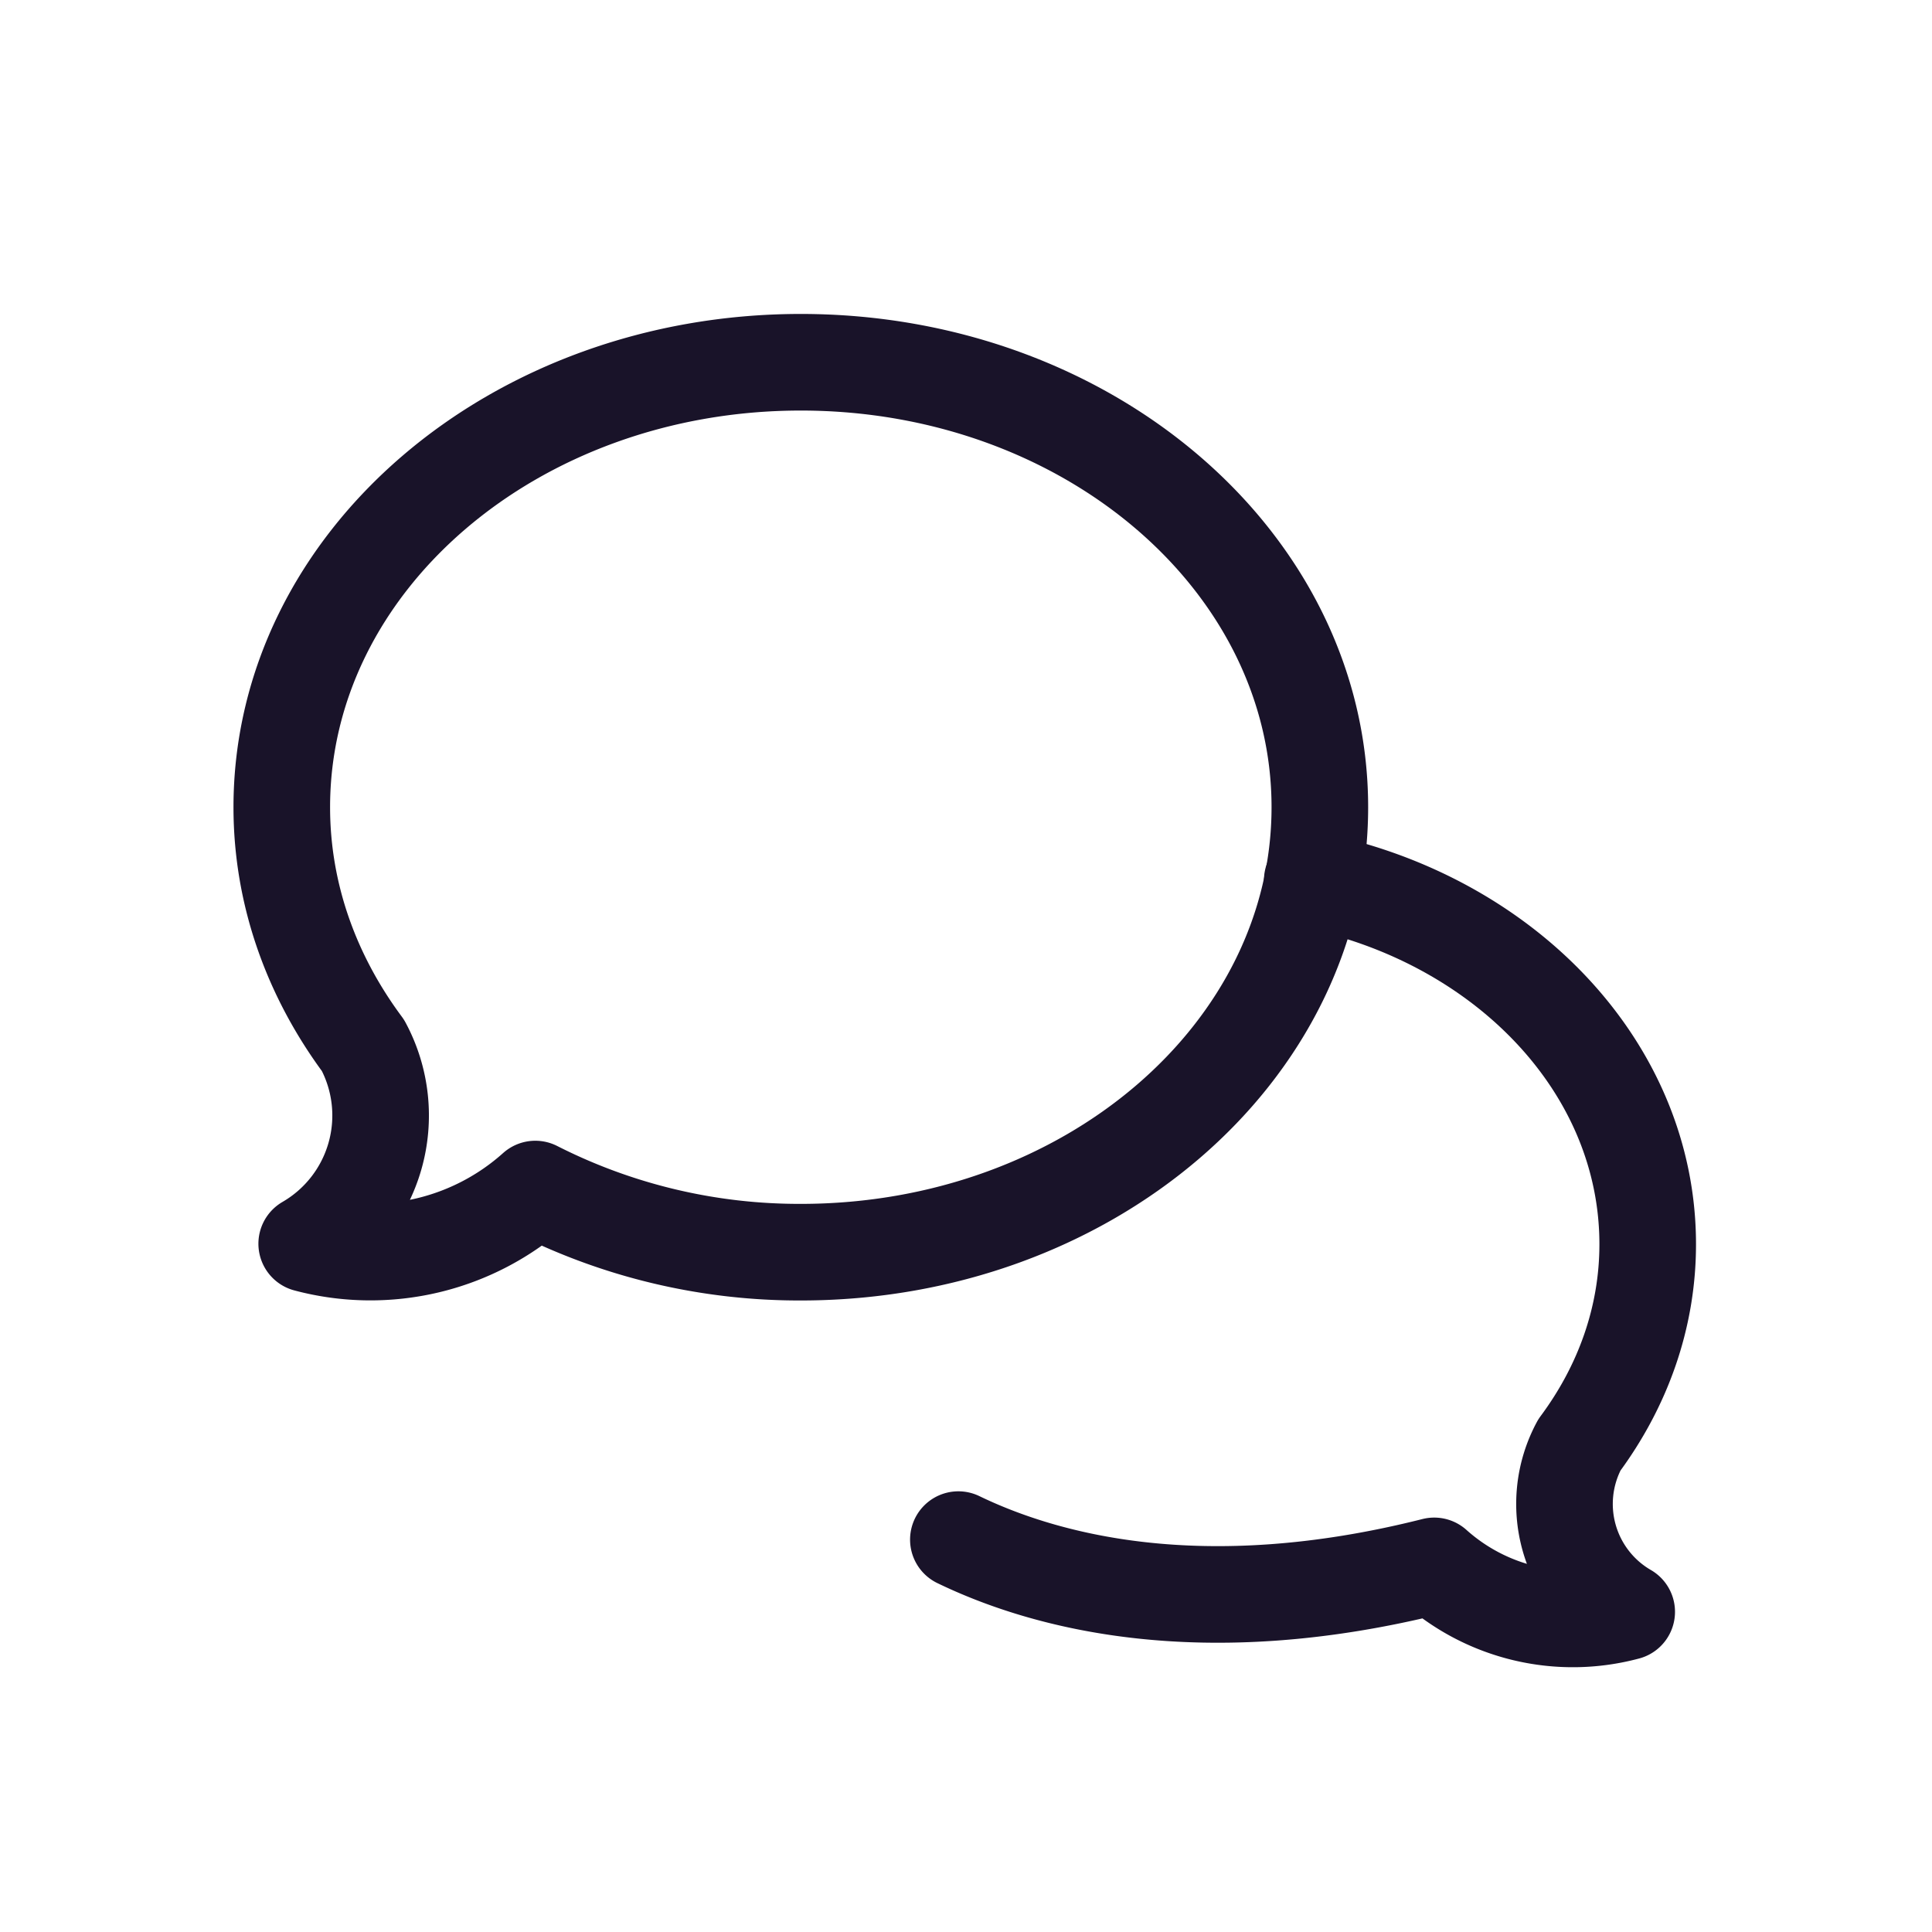 <svg width="40" height="40" viewBox="0 0 40 40" fill="none" xmlns="http://www.w3.org/2000/svg">
    <g clip-path="url(#k962tbrqqa)" stroke-width="2" stroke-linecap="round" stroke-linejoin="round">
        <path d="M19.842 31.876c1.767.854 5.027 1.762 9.852.544a4.301 4.301 0 0 0 3.985.951 2.58 2.58 0 0 1-.98-3.455c.892-1.201 1.415-2.625 1.415-4.155 0-3.66-2.963-6.721-6.945-7.536" stroke="#191329"/>
        <path clip-rule="evenodd" d="M16.58 7.5c-5.936 0-10.746 4.125-10.746 9.212 0 1.816.622 3.506 1.682 4.933A3.068 3.068 0 0 1 6.35 25.75a5.116 5.116 0 0 0 4.733-1.132 12.062 12.062 0 0 0 5.497 1.307c5.936 0 10.746-4.125 10.746-9.213 0-5.087-4.81-9.212-10.746-9.212z" stroke="#191329"/>
    </g>
    <defs>
        <clipPath id="k962tbrqqa">
            <path fill="#fff" d="M0 0h40v40H0z"/>
        </clipPath>
    </defs>
</svg>
